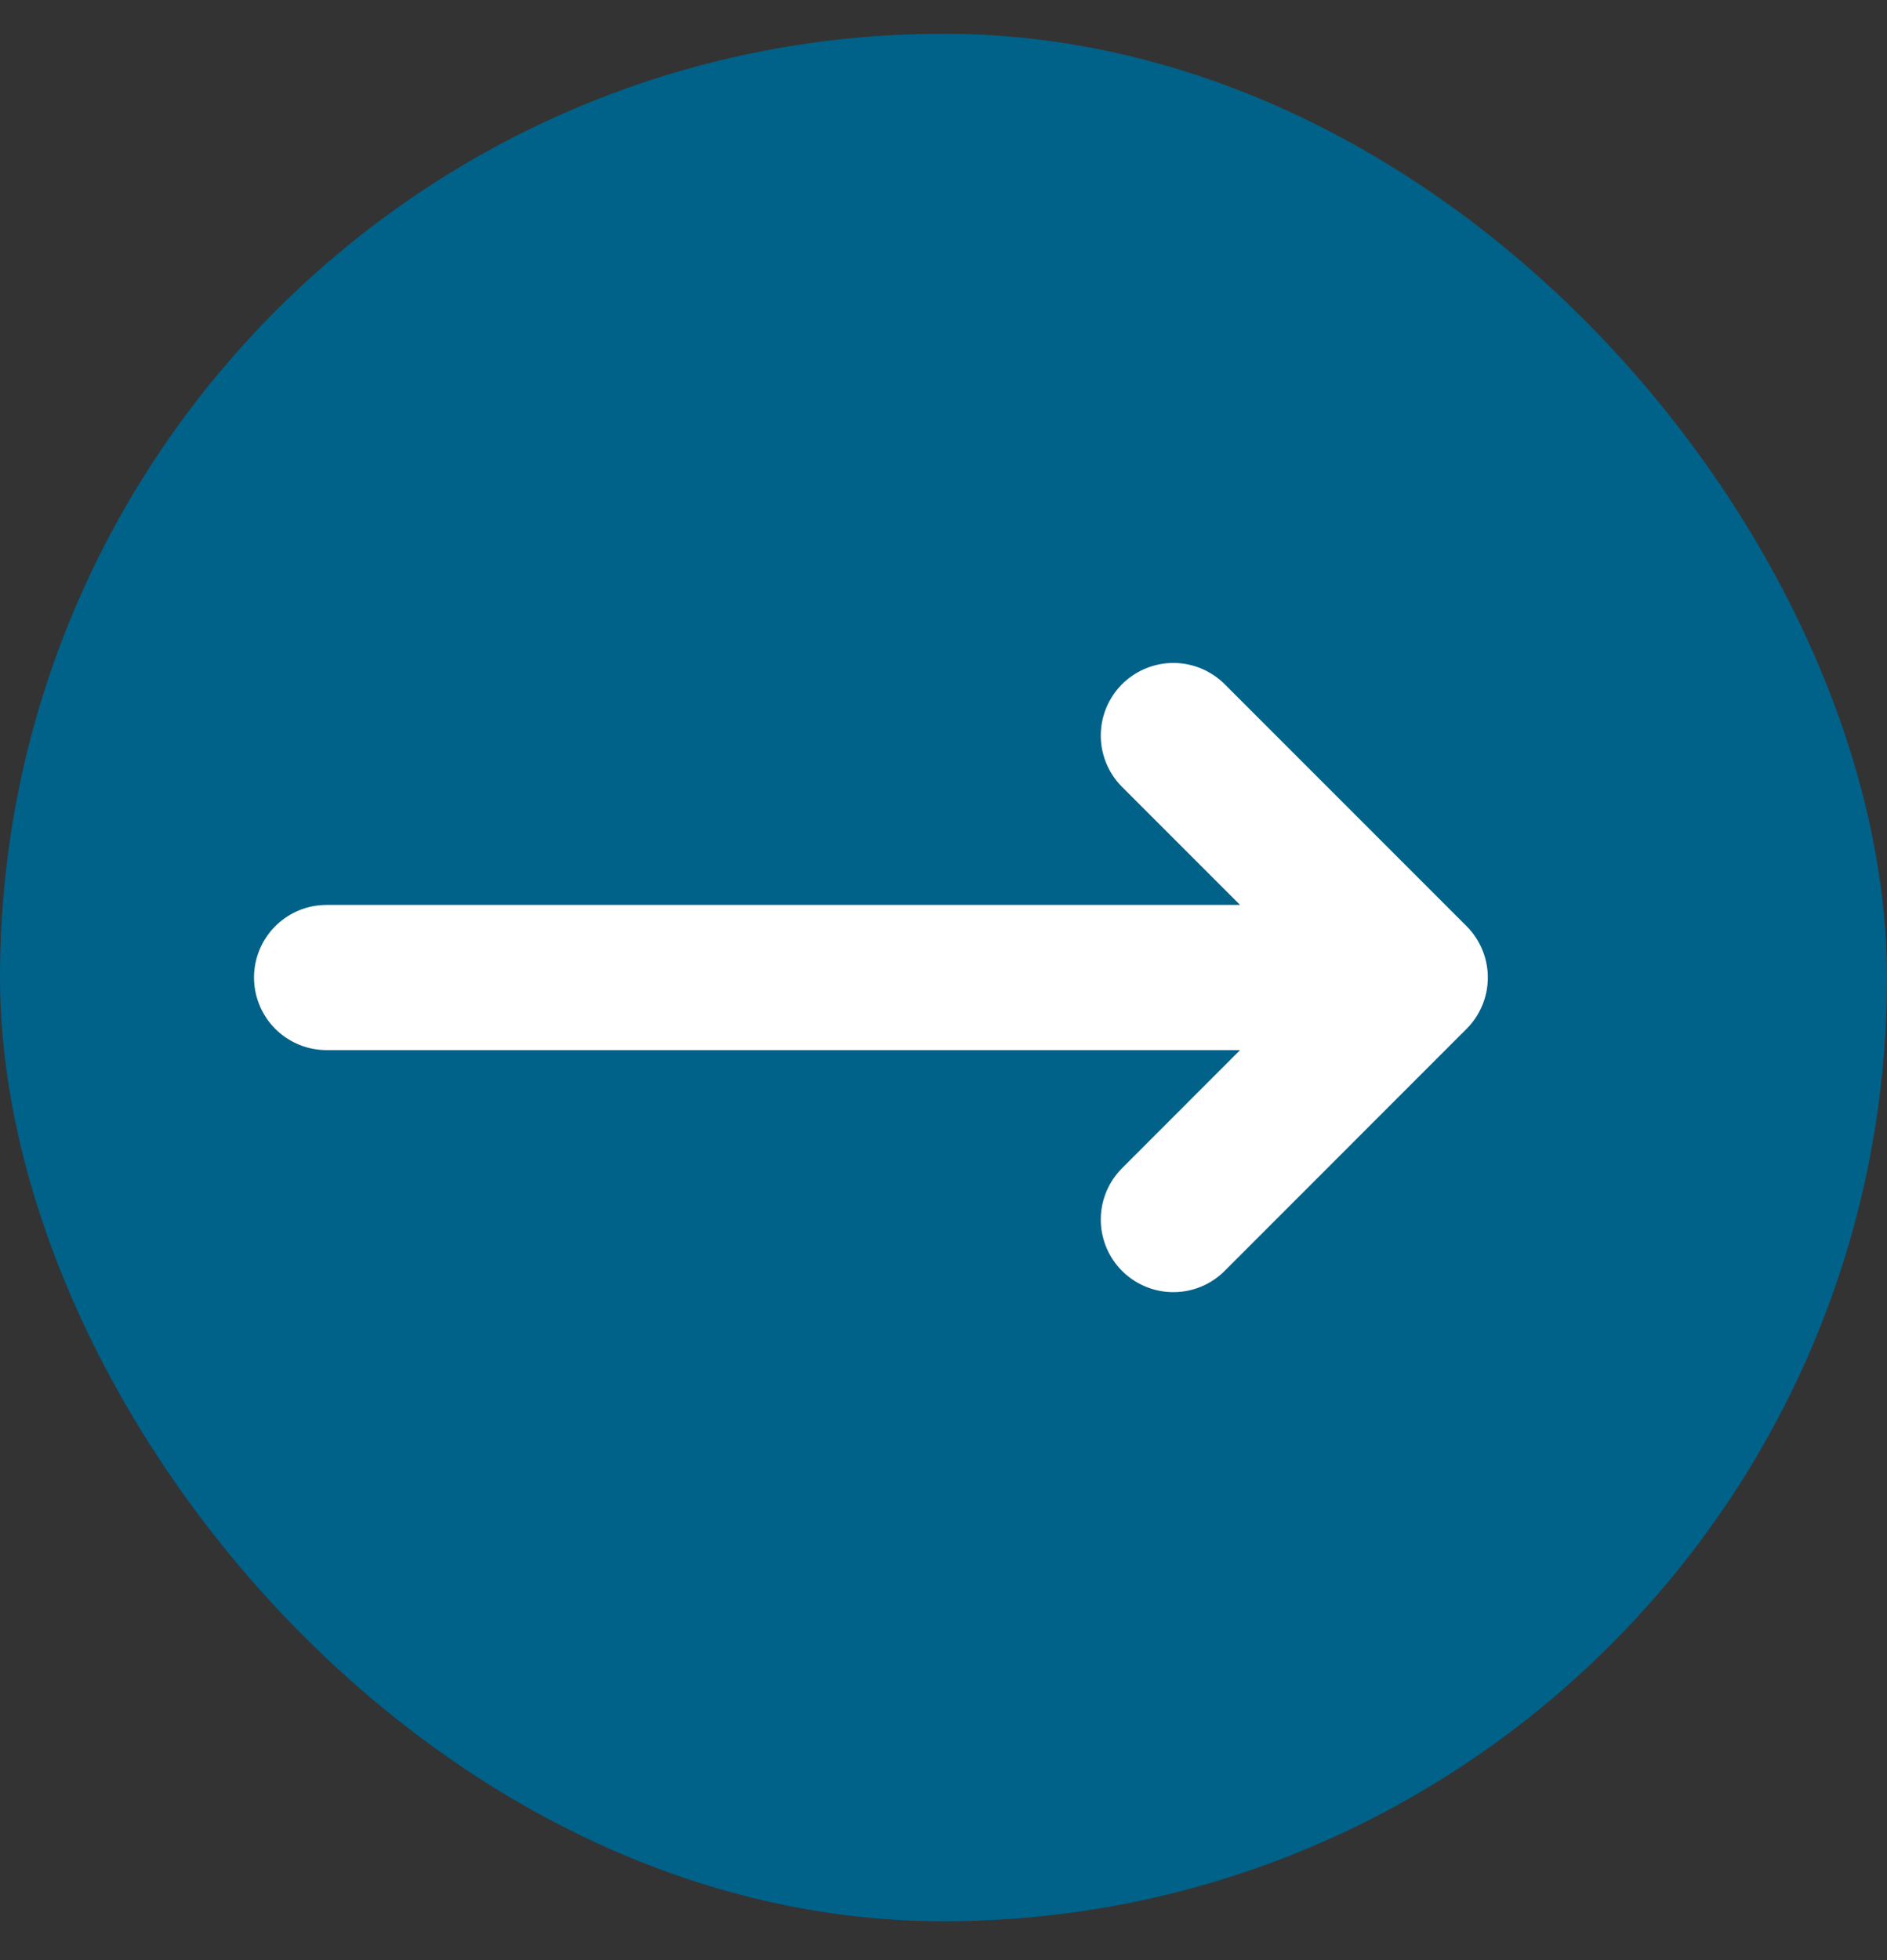 <svg width="26" height="27" viewBox="0 0 26 27" fill="none" xmlns="http://www.w3.org/2000/svg">
<rect x="0" y="0" width="26" height="27" fill="#333333" stroke="none"/>
<rect y="0.465" width="26" height="26" rx="13" fill="#006189"/>
<path d="M16.167 10.132L19.5 13.465M19.5 13.465L16.167 16.799M19.5 13.465L4.5 13.465" stroke="white" stroke-width="2" stroke-linecap="round" stroke-linejoin="round"/>
</svg>
